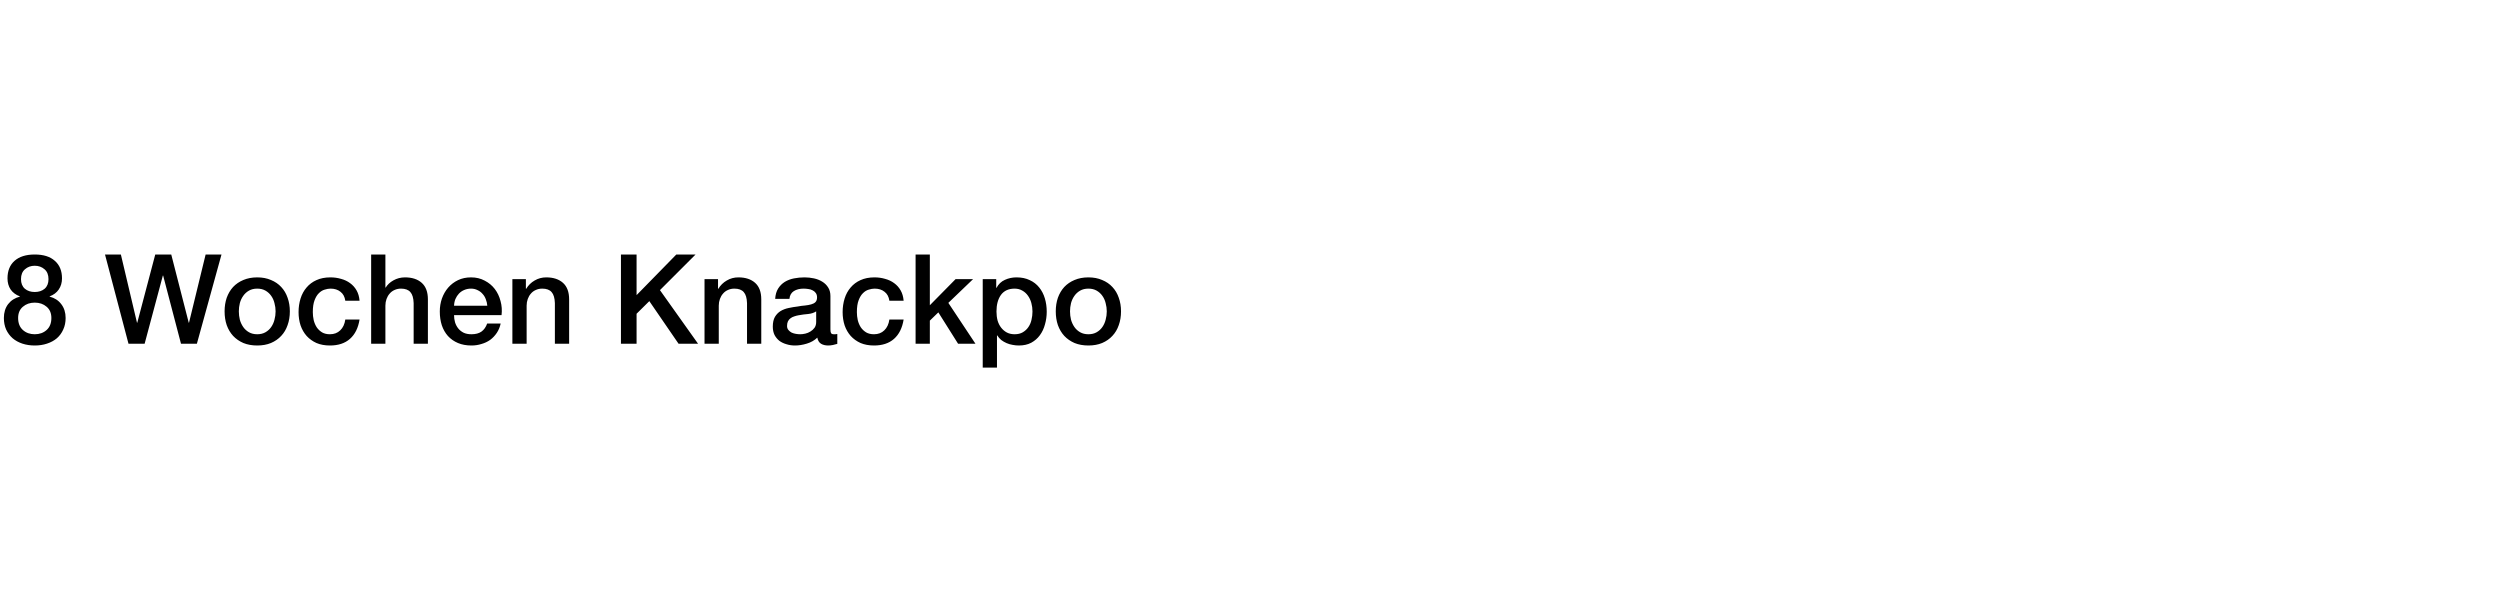 <?xml version="1.0" encoding="UTF-8"?>
<svg xmlns="http://www.w3.org/2000/svg" width="560" height="132" viewBox="0 0 560 132" fill="none">
  <rect width="560" height="132" fill="white"></rect>
  <path d="M7.784 59.528C6.925 59.528 6.197 59.789 5.6 60.312C5.003 60.816 4.704 61.553 4.704 62.524C4.704 63.457 4.993 64.176 5.572 64.68C6.151 65.165 6.888 65.408 7.784 65.408C8.68 65.408 9.417 65.165 9.996 64.68C10.575 64.176 10.864 63.457 10.864 62.524C10.864 61.553 10.565 60.816 9.968 60.312C9.371 59.789 8.643 59.528 7.784 59.528ZM7.784 77.392C6.795 77.392 5.871 77.252 5.012 76.972C4.172 76.692 3.444 76.291 2.828 75.768C2.212 75.227 1.727 74.573 1.372 73.808C1.036 73.043 0.868 72.184 0.868 71.232C0.868 70 1.185 68.964 1.82 68.124C2.473 67.284 3.351 66.724 4.452 66.444V66.388C3.556 66.052 2.865 65.539 2.38 64.848C1.913 64.139 1.68 63.308 1.68 62.356C1.68 60.676 2.203 59.369 3.248 58.436C4.312 57.484 5.824 57.008 7.784 57.008C9.744 57.008 11.247 57.484 12.292 58.436C13.356 59.369 13.888 60.676 13.888 62.356C13.888 63.308 13.645 64.139 13.16 64.848C12.693 65.539 12.012 66.052 11.116 66.388V66.444C12.217 66.724 13.085 67.284 13.72 68.124C14.373 68.964 14.7 70 14.7 71.232C14.7 72.184 14.523 73.043 14.168 73.808C13.832 74.573 13.356 75.227 12.74 75.768C12.124 76.291 11.387 76.692 10.528 76.972C9.688 77.252 8.773 77.392 7.784 77.392ZM7.784 74.872C8.848 74.872 9.735 74.555 10.444 73.92C11.153 73.285 11.508 72.389 11.508 71.232C11.508 70.149 11.153 69.309 10.444 68.712C9.735 68.096 8.848 67.788 7.784 67.788C6.72 67.788 5.833 68.096 5.124 68.712C4.415 69.309 4.06 70.149 4.06 71.232C4.06 72.389 4.415 73.285 5.124 73.92C5.833 74.555 6.72 74.872 7.784 74.872ZM23.52 57.008H27.076L30.688 72.296H30.744L34.776 57.008H38.36L42.28 72.296H42.336L46.06 57.008H49.616L44.1 77H40.544L36.54 61.712H36.484L32.396 77H28.784L23.52 57.008ZM57.617 77.392C56.459 77.392 55.423 77.205 54.509 76.832C53.613 76.44 52.847 75.908 52.213 75.236C51.597 74.564 51.121 73.761 50.785 72.828C50.467 71.895 50.309 70.868 50.309 69.748C50.309 68.647 50.467 67.629 50.785 66.696C51.121 65.763 51.597 64.96 52.213 64.288C52.847 63.616 53.613 63.093 54.509 62.72C55.423 62.328 56.459 62.132 57.617 62.132C58.774 62.132 59.801 62.328 60.697 62.72C61.611 63.093 62.377 63.616 62.993 64.288C63.627 64.96 64.103 65.763 64.421 66.696C64.757 67.629 64.925 68.647 64.925 69.748C64.925 70.868 64.757 71.895 64.421 72.828C64.103 73.761 63.627 74.564 62.993 75.236C62.377 75.908 61.611 76.44 60.697 76.832C59.801 77.205 58.774 77.392 57.617 77.392ZM57.617 74.872C58.326 74.872 58.942 74.723 59.465 74.424C59.987 74.125 60.417 73.733 60.753 73.248C61.089 72.763 61.331 72.221 61.481 71.624C61.649 71.008 61.733 70.383 61.733 69.748C61.733 69.132 61.649 68.516 61.481 67.9C61.331 67.284 61.089 66.743 60.753 66.276C60.417 65.791 59.987 65.399 59.465 65.1C58.942 64.801 58.326 64.652 57.617 64.652C56.907 64.652 56.291 64.801 55.769 65.1C55.246 65.399 54.817 65.791 54.481 66.276C54.145 66.743 53.893 67.284 53.725 67.9C53.575 68.516 53.501 69.132 53.501 69.748C53.501 70.383 53.575 71.008 53.725 71.624C53.893 72.221 54.145 72.763 54.481 73.248C54.817 73.733 55.246 74.125 55.769 74.424C56.291 74.723 56.907 74.872 57.617 74.872ZM77.35 67.368C77.22 66.472 76.856 65.8 76.258 65.352C75.68 64.885 74.942 64.652 74.046 64.652C73.636 64.652 73.197 64.727 72.73 64.876C72.264 65.007 71.834 65.268 71.442 65.66C71.05 66.033 70.724 66.565 70.462 67.256C70.201 67.928 70.07 68.815 70.07 69.916C70.07 70.513 70.136 71.111 70.266 71.708C70.416 72.305 70.64 72.837 70.938 73.304C71.256 73.771 71.657 74.153 72.142 74.452C72.628 74.732 73.216 74.872 73.906 74.872C74.84 74.872 75.605 74.583 76.202 74.004C76.818 73.425 77.201 72.613 77.35 71.568H80.542C80.244 73.453 79.525 74.9 78.386 75.908C77.266 76.897 75.773 77.392 73.906 77.392C72.768 77.392 71.76 77.205 70.882 76.832C70.024 76.44 69.296 75.917 68.698 75.264C68.101 74.592 67.644 73.799 67.326 72.884C67.028 71.969 66.878 70.98 66.878 69.916C66.878 68.833 67.028 67.816 67.326 66.864C67.625 65.912 68.073 65.091 68.67 64.4C69.268 63.691 70.005 63.14 70.882 62.748C71.778 62.337 72.824 62.132 74.018 62.132C74.858 62.132 75.652 62.244 76.398 62.468C77.164 62.673 77.836 62.991 78.414 63.42C79.012 63.849 79.497 64.391 79.87 65.044C80.244 65.697 80.468 66.472 80.542 67.368H77.35ZM83.137 57.008H86.329V64.428H86.385C86.777 63.775 87.356 63.233 88.121 62.804C88.905 62.356 89.773 62.132 90.725 62.132C92.312 62.132 93.562 62.543 94.477 63.364C95.392 64.185 95.849 65.417 95.849 67.06V77H92.657V67.9C92.62 66.761 92.377 65.94 91.929 65.436C91.481 64.913 90.781 64.652 89.829 64.652C89.288 64.652 88.802 64.755 88.373 64.96C87.944 65.147 87.58 65.417 87.281 65.772C86.982 66.108 86.749 66.509 86.581 66.976C86.413 67.443 86.329 67.937 86.329 68.46V77H83.137V57.008ZM109.155 68.488C109.118 67.984 109.006 67.499 108.819 67.032C108.651 66.565 108.408 66.164 108.091 65.828C107.792 65.473 107.419 65.193 106.971 64.988C106.542 64.764 106.056 64.652 105.515 64.652C104.955 64.652 104.442 64.755 103.975 64.96C103.527 65.147 103.135 65.417 102.799 65.772C102.482 66.108 102.22 66.509 102.015 66.976C101.828 67.443 101.726 67.947 101.707 68.488H109.155ZM101.707 70.588C101.707 71.148 101.782 71.689 101.931 72.212C102.099 72.735 102.342 73.192 102.659 73.584C102.976 73.976 103.378 74.293 103.863 74.536C104.348 74.76 104.927 74.872 105.599 74.872C106.532 74.872 107.279 74.676 107.839 74.284C108.418 73.873 108.847 73.267 109.127 72.464H112.151C111.983 73.248 111.694 73.948 111.283 74.564C110.872 75.18 110.378 75.703 109.799 76.132C109.22 76.543 108.567 76.851 107.839 77.056C107.13 77.28 106.383 77.392 105.599 77.392C104.46 77.392 103.452 77.205 102.575 76.832C101.698 76.459 100.951 75.936 100.335 75.264C99.738 74.592 99.281 73.789 98.963 72.856C98.665 71.923 98.515 70.896 98.515 69.776C98.515 68.749 98.674 67.779 98.991 66.864C99.327 65.931 99.794 65.119 100.391 64.428C101.007 63.719 101.744 63.159 102.603 62.748C103.462 62.337 104.432 62.132 105.515 62.132C106.654 62.132 107.671 62.375 108.567 62.86C109.482 63.327 110.238 63.952 110.835 64.736C111.432 65.52 111.862 66.425 112.123 67.452C112.403 68.46 112.478 69.505 112.347 70.588H101.707ZM114.774 62.524H117.798V64.652L117.854 64.708C118.339 63.905 118.974 63.28 119.758 62.832C120.542 62.365 121.41 62.132 122.362 62.132C123.948 62.132 125.199 62.543 126.114 63.364C127.028 64.185 127.486 65.417 127.486 67.06V77H124.294V67.9C124.256 66.761 124.014 65.94 123.566 65.436C123.118 64.913 122.418 64.652 121.466 64.652C120.924 64.652 120.439 64.755 120.01 64.96C119.58 65.147 119.216 65.417 118.918 65.772C118.619 66.108 118.386 66.509 118.218 66.976C118.05 67.443 117.966 67.937 117.966 68.46V77H114.774V62.524ZM139.093 57.008H142.593V66.108L151.497 57.008H155.809L147.829 64.988L156.369 77H152.001L145.449 67.452L142.593 70.28V77H139.093V57.008ZM157.813 62.524H160.837V64.652L160.893 64.708C161.378 63.905 162.013 63.28 162.797 62.832C163.581 62.365 164.449 62.132 165.401 62.132C166.987 62.132 168.238 62.543 169.153 63.364C170.067 64.185 170.525 65.417 170.525 67.06V77H167.333V67.9C167.295 66.761 167.053 65.94 166.605 65.436C166.157 64.913 165.457 64.652 164.505 64.652C163.963 64.652 163.478 64.755 163.049 64.96C162.619 65.147 162.255 65.417 161.957 65.772C161.658 66.108 161.425 66.509 161.257 66.976C161.089 67.443 161.005 67.937 161.005 68.46V77H157.813V62.524ZM186.015 73.78C186.015 74.172 186.062 74.452 186.155 74.62C186.267 74.788 186.472 74.872 186.771 74.872C186.864 74.872 186.976 74.872 187.107 74.872C187.238 74.872 187.387 74.853 187.555 74.816V77.028C187.443 77.065 187.294 77.103 187.107 77.14C186.939 77.196 186.762 77.243 186.575 77.28C186.388 77.317 186.202 77.345 186.015 77.364C185.828 77.383 185.67 77.392 185.539 77.392C184.886 77.392 184.344 77.261 183.915 77C183.486 76.739 183.206 76.281 183.075 75.628C182.44 76.244 181.656 76.692 180.723 76.972C179.808 77.252 178.922 77.392 178.063 77.392C177.41 77.392 176.784 77.299 176.187 77.112C175.59 76.944 175.058 76.692 174.591 76.356C174.143 76.001 173.779 75.563 173.499 75.04C173.238 74.499 173.107 73.873 173.107 73.164C173.107 72.268 173.266 71.54 173.583 70.98C173.919 70.42 174.348 69.981 174.871 69.664C175.412 69.347 176.01 69.123 176.663 68.992C177.335 68.843 178.007 68.731 178.679 68.656C179.258 68.544 179.808 68.469 180.331 68.432C180.854 68.376 181.311 68.292 181.703 68.18C182.114 68.068 182.431 67.9 182.655 67.676C182.898 67.433 183.019 67.079 183.019 66.612C183.019 66.201 182.916 65.865 182.711 65.604C182.524 65.343 182.282 65.147 181.983 65.016C181.703 64.867 181.386 64.773 181.031 64.736C180.676 64.68 180.34 64.652 180.023 64.652C179.127 64.652 178.39 64.839 177.811 65.212C177.232 65.585 176.906 66.164 176.831 66.948H173.639C173.695 66.015 173.919 65.24 174.311 64.624C174.703 64.008 175.198 63.513 175.795 63.14C176.411 62.767 177.102 62.505 177.867 62.356C178.632 62.207 179.416 62.132 180.219 62.132C180.928 62.132 181.628 62.207 182.319 62.356C183.01 62.505 183.626 62.748 184.167 63.084C184.727 63.42 185.175 63.859 185.511 64.4C185.847 64.923 186.015 65.567 186.015 66.332V73.78ZM182.823 69.748C182.338 70.065 181.74 70.261 181.031 70.336C180.322 70.392 179.612 70.485 178.903 70.616C178.567 70.672 178.24 70.756 177.923 70.868C177.606 70.961 177.326 71.101 177.083 71.288C176.84 71.456 176.644 71.689 176.495 71.988C176.364 72.268 176.299 72.613 176.299 73.024C176.299 73.379 176.402 73.677 176.607 73.92C176.812 74.163 177.055 74.359 177.335 74.508C177.634 74.639 177.951 74.732 178.287 74.788C178.642 74.844 178.959 74.872 179.239 74.872C179.594 74.872 179.976 74.825 180.387 74.732C180.798 74.639 181.18 74.48 181.535 74.256C181.908 74.032 182.216 73.752 182.459 73.416C182.702 73.061 182.823 72.632 182.823 72.128V69.748ZM199.222 67.368C199.091 66.472 198.727 65.8 198.13 65.352C197.551 64.885 196.814 64.652 195.918 64.652C195.507 64.652 195.068 64.727 194.602 64.876C194.135 65.007 193.706 65.268 193.314 65.66C192.922 66.033 192.595 66.565 192.334 67.256C192.072 67.928 191.942 68.815 191.942 69.916C191.942 70.513 192.007 71.111 192.138 71.708C192.287 72.305 192.511 72.837 192.81 73.304C193.127 73.771 193.528 74.153 194.014 74.452C194.499 74.732 195.087 74.872 195.778 74.872C196.711 74.872 197.476 74.583 198.074 74.004C198.69 73.425 199.072 72.613 199.222 71.568H202.414C202.115 73.453 201.396 74.9 200.258 75.908C199.138 76.897 197.644 77.392 195.778 77.392C194.639 77.392 193.631 77.205 192.754 76.832C191.895 76.44 191.167 75.917 190.57 75.264C189.972 74.592 189.515 73.799 189.198 72.884C188.899 71.969 188.75 70.98 188.75 69.916C188.75 68.833 188.899 67.816 189.198 66.864C189.496 65.912 189.944 65.091 190.542 64.4C191.139 63.691 191.876 63.14 192.754 62.748C193.65 62.337 194.695 62.132 195.89 62.132C196.73 62.132 197.523 62.244 198.27 62.468C199.035 62.673 199.707 62.991 200.286 63.42C200.883 63.849 201.368 64.391 201.742 65.044C202.115 65.697 202.339 66.472 202.414 67.368H199.222ZM205.092 57.008H208.284V68.376L214.052 62.524H217.972L212.428 67.844L218.504 77H214.612L210.188 69.972L208.284 71.82V77H205.092V57.008ZM220.131 62.524H223.155V64.484H223.211C223.659 63.644 224.285 63.047 225.087 62.692C225.89 62.319 226.758 62.132 227.691 62.132C228.83 62.132 229.819 62.337 230.659 62.748C231.518 63.14 232.227 63.691 232.787 64.4C233.347 65.091 233.767 65.903 234.047 66.836C234.327 67.769 234.467 68.768 234.467 69.832C234.467 70.803 234.337 71.745 234.075 72.66C233.833 73.575 233.45 74.387 232.927 75.096C232.423 75.787 231.779 76.347 230.995 76.776C230.211 77.187 229.287 77.392 228.223 77.392C227.757 77.392 227.29 77.345 226.823 77.252C226.357 77.177 225.909 77.047 225.479 76.86C225.05 76.673 224.649 76.44 224.275 76.16C223.921 75.861 223.622 75.516 223.379 75.124H223.323V82.348H220.131V62.524ZM231.275 69.776C231.275 69.123 231.191 68.488 231.023 67.872C230.855 67.256 230.603 66.715 230.267 66.248C229.931 65.763 229.511 65.38 229.007 65.1C228.503 64.801 227.925 64.652 227.271 64.652C225.927 64.652 224.91 65.119 224.219 66.052C223.547 66.985 223.211 68.227 223.211 69.776C223.211 70.504 223.295 71.185 223.463 71.82C223.65 72.436 223.921 72.968 224.275 73.416C224.63 73.864 225.05 74.219 225.535 74.48C226.039 74.741 226.618 74.872 227.271 74.872C227.999 74.872 228.615 74.723 229.119 74.424C229.623 74.125 230.034 73.743 230.351 73.276C230.687 72.791 230.921 72.249 231.051 71.652C231.201 71.036 231.275 70.411 231.275 69.776ZM243.8 77.392C242.643 77.392 241.607 77.205 240.692 76.832C239.796 76.44 239.031 75.908 238.396 75.236C237.78 74.564 237.304 73.761 236.968 72.828C236.651 71.895 236.492 70.868 236.492 69.748C236.492 68.647 236.651 67.629 236.968 66.696C237.304 65.763 237.78 64.96 238.396 64.288C239.031 63.616 239.796 63.093 240.692 62.72C241.607 62.328 242.643 62.132 243.8 62.132C244.958 62.132 245.984 62.328 246.88 62.72C247.795 63.093 248.56 63.616 249.176 64.288C249.811 64.96 250.287 65.763 250.604 66.696C250.94 67.629 251.108 68.647 251.108 69.748C251.108 70.868 250.94 71.895 250.604 72.828C250.287 73.761 249.811 74.564 249.176 75.236C248.56 75.908 247.795 76.44 246.88 76.832C245.984 77.205 244.958 77.392 243.8 77.392ZM243.8 74.872C244.51 74.872 245.126 74.723 245.648 74.424C246.171 74.125 246.6 73.733 246.936 73.248C247.272 72.763 247.515 72.221 247.664 71.624C247.832 71.008 247.916 70.383 247.916 69.748C247.916 69.132 247.832 68.516 247.664 67.9C247.515 67.284 247.272 66.743 246.936 66.276C246.6 65.791 246.171 65.399 245.648 65.1C245.126 64.801 244.51 64.652 243.8 64.652C243.091 64.652 242.475 64.801 241.952 65.1C241.43 65.399 241 65.791 240.664 66.276C240.328 66.743 240.076 67.284 239.908 67.9C239.759 68.516 239.684 69.132 239.684 69.748C239.684 70.383 239.759 71.008 239.908 71.624C240.076 72.221 240.328 72.763 240.664 73.248C241 73.733 241.43 74.125 241.952 74.424C242.475 74.723 243.091 74.872 243.8 74.872Z" fill="black"></path>
</svg>
